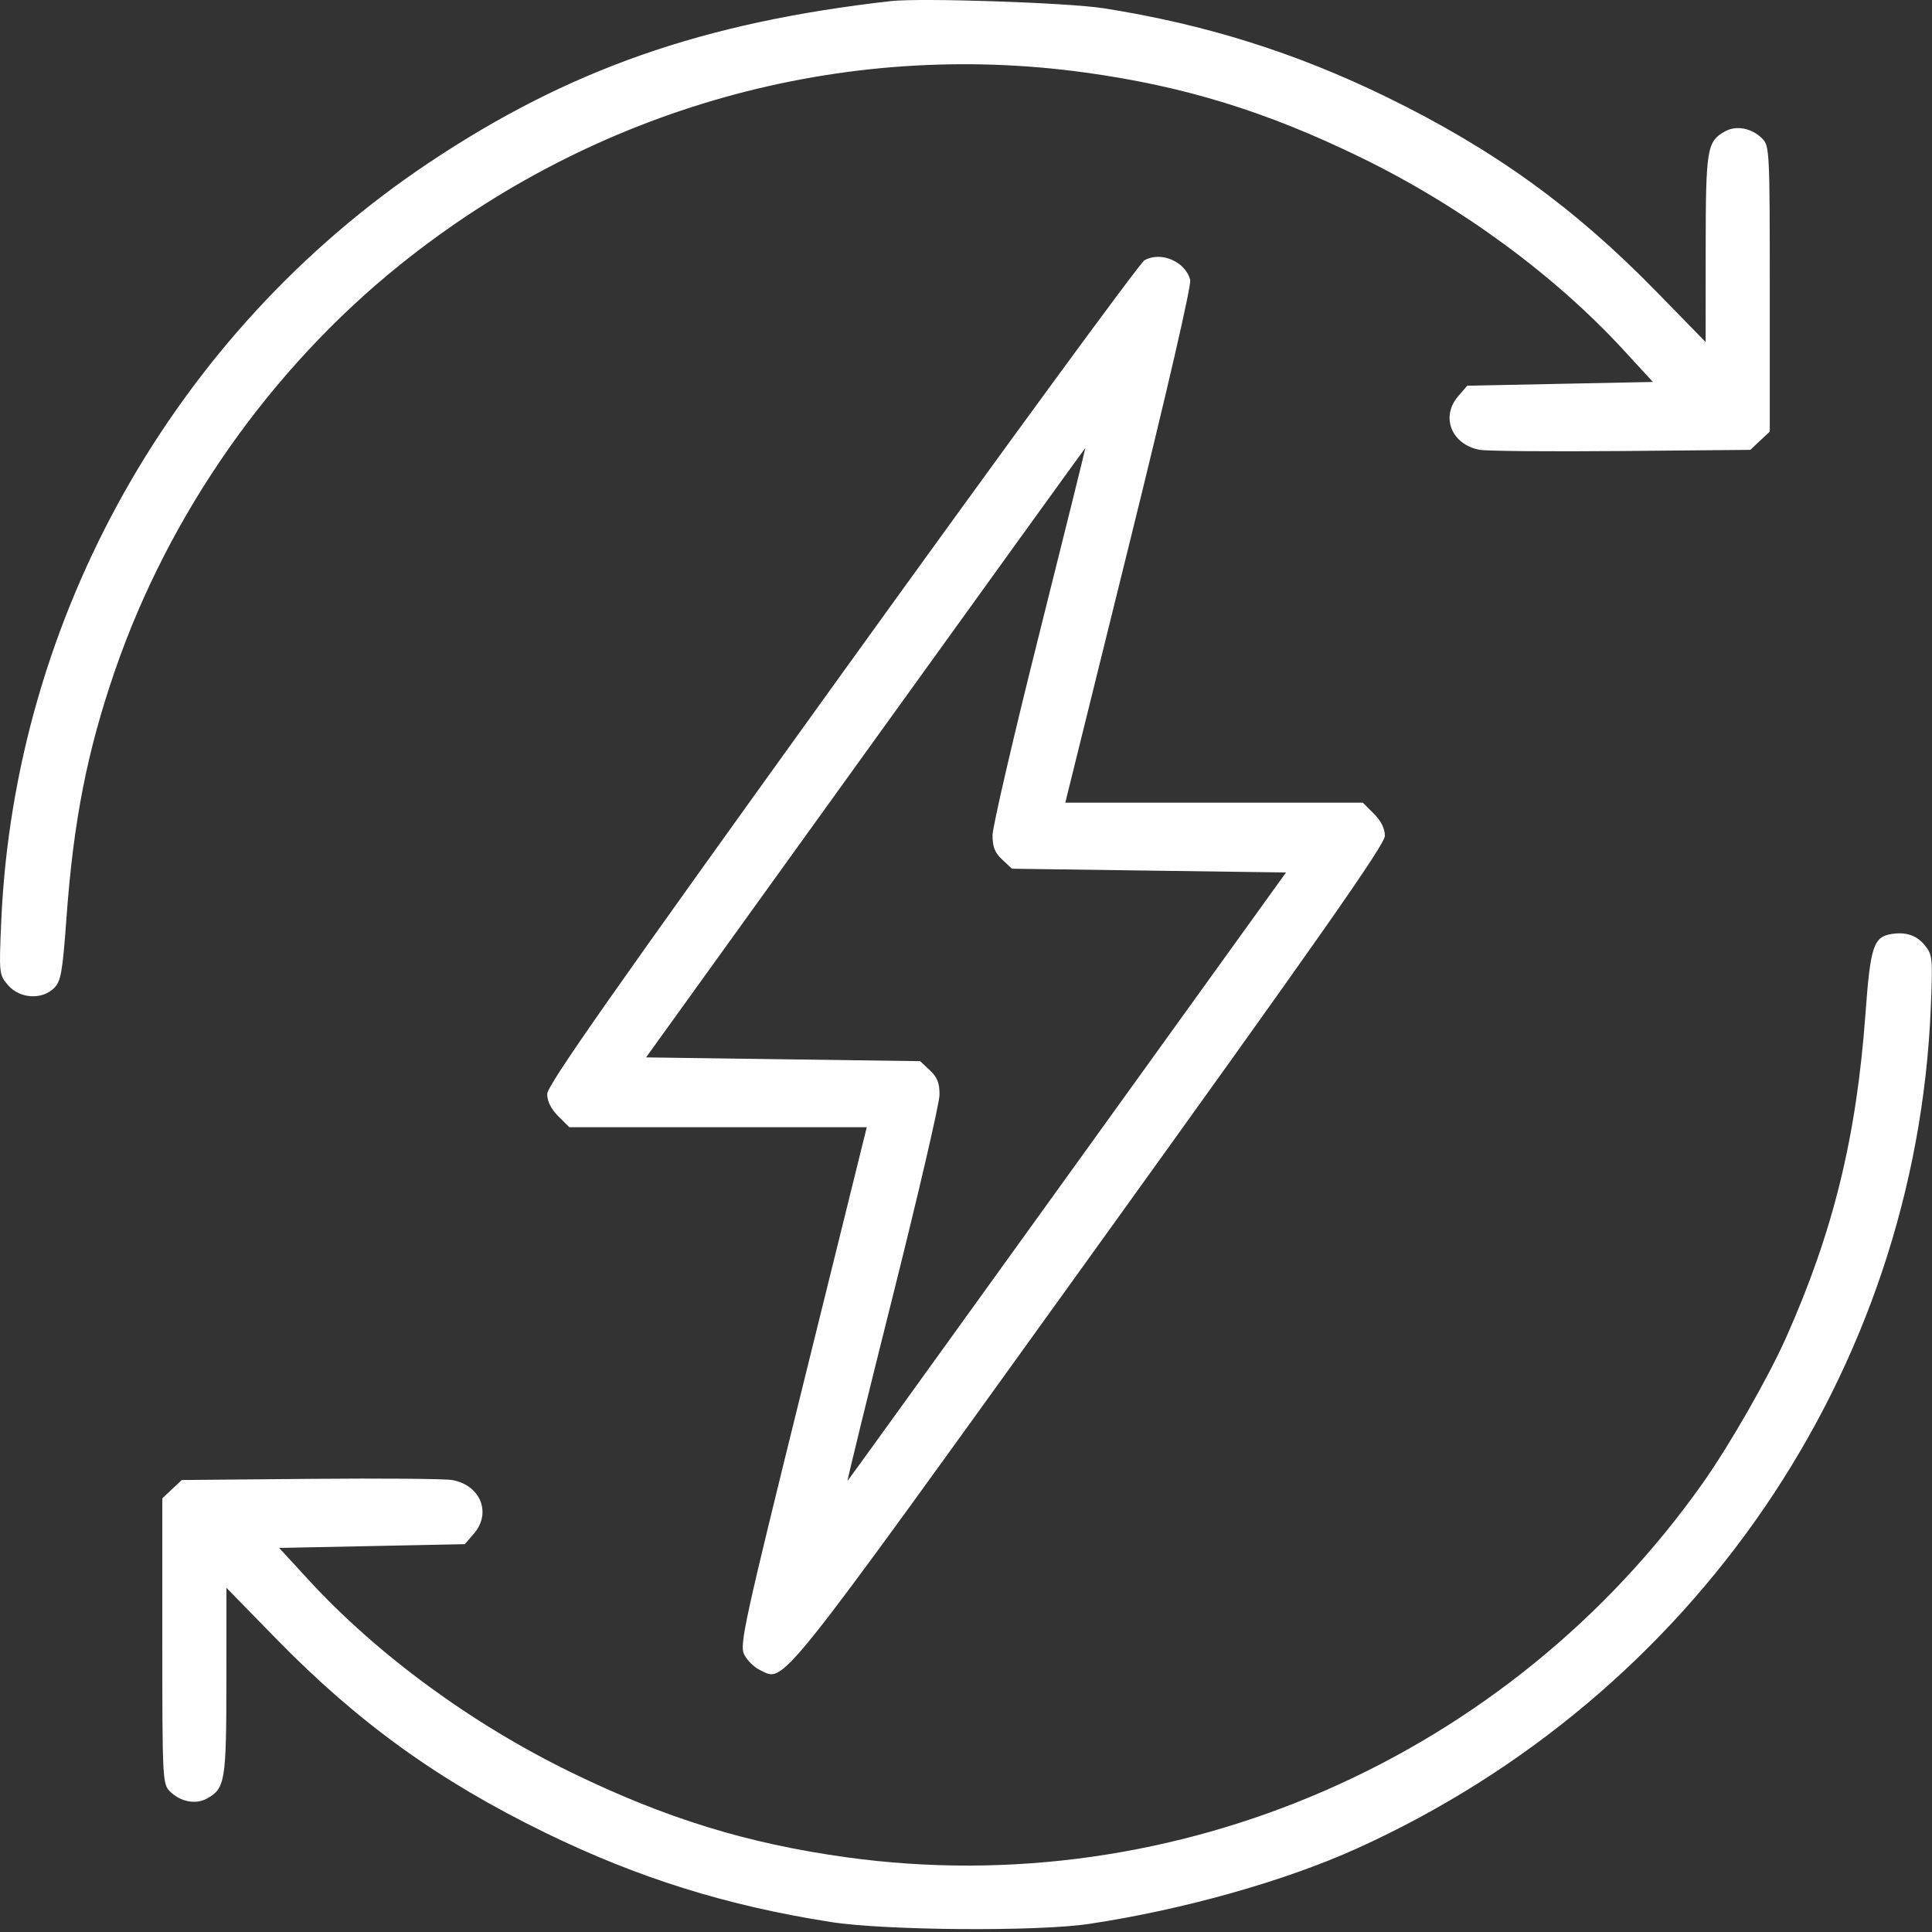 <?xml version="1.0" encoding="UTF-8"?> <svg xmlns="http://www.w3.org/2000/svg" width="512" height="512" viewBox="0 0 512 512" fill="none"><rect x="0" y="0" width="512" height="512" fill="#333333" stroke="none"/> <path fill-rule="evenodd" clip-rule="evenodd" d="M236.01 0.297C186.164 5.96 150.613 18.422 113.482 43.249C46.246 88.205 3.814 163.575 0.325 244.244C-0.273 258.066 -0.247 258.309 2.148 261.094C5.227 264.673 11.14 265.034 14.336 261.837C16.163 260.012 16.567 257.696 17.637 242.987C19.485 217.542 23.099 199.122 30.419 177.847C44.788 136.082 71.684 97.769 106.01 70.169C157.71 28.6 223.146 10.275 287.815 19.255C314.043 22.897 335.569 29.537 360.544 41.688C386.95 54.537 411.948 72.853 430.273 92.778L438.036 101.219L413.435 101.719L388.833 102.219L386.422 105.025C381.714 110.502 384.669 117.823 392.148 119.21C393.997 119.553 410.887 119.695 429.681 119.526L463.852 119.219L466.431 116.795L469.01 114.37V76.545C469.01 40.215 468.932 38.641 467.035 36.744C464.202 33.911 460.14 33.136 457.094 34.845C452.358 37.503 452.041 39.453 452.025 65.93L452.01 90.642L438.805 77.121C417.121 54.92 395.78 39.538 367.51 25.735C343.359 13.943 319.356 6.41 292.51 2.196C283.019 0.706 243.962 -0.607 236.01 0.297ZM303.279 68.989C302.053 69.693 265.94 119.033 223.029 178.634C161.987 263.419 145.01 287.639 145.01 289.937C145.01 291.849 146.03 293.892 147.933 295.796L150.856 298.719H190.28H229.703L212.777 367.166C197.259 429.915 195.961 435.845 197.189 438.407C197.926 439.943 199.804 441.812 201.363 442.56C208.059 445.769 204.617 450.078 289.001 332.828C350.026 248.037 367.01 223.798 367.01 221.501C367.01 219.589 365.99 217.546 364.087 215.642L361.164 212.719H321.739H282.315L299.157 144.624C309.312 103.571 315.768 75.603 315.415 74.198C314.19 69.315 307.623 66.496 303.279 68.989ZM229.348 199.469L171.216 280.219L207.534 280.719L243.852 281.219L246.431 283.643C248.399 285.493 249.003 287.033 248.982 290.143C248.966 292.385 243.389 316.409 236.588 343.53C229.786 370.651 224.401 392.661 224.621 392.442C224.84 392.222 251.072 355.857 282.913 311.631L340.807 231.219L304.488 230.719L268.168 230.219L265.589 227.795C263.621 225.945 263.017 224.405 263.038 221.295C263.054 219.053 268.625 195.056 275.417 167.969C282.21 140.881 287.703 118.719 287.624 118.719C287.545 118.719 261.321 155.056 229.348 199.469ZM501.364 247.506C496.51 248.241 495.668 250.774 494.379 268.529C491.999 301.285 485.842 326.417 473.313 354.515C468.581 365.126 458.379 382.943 451.279 392.996C399.815 465.863 311.734 504.337 224.205 492.183C197.977 488.541 176.451 481.901 151.476 469.75C125.07 456.901 100.072 438.585 81.748 418.66L73.984 410.219L98.585 409.719L123.187 409.219L125.598 406.413C130.306 400.936 127.351 393.615 119.872 392.228C118.023 391.885 101.133 391.743 82.34 391.912L48.169 392.219L45.59 394.643L43.011 397.068V434.893C43.011 471.223 43.089 472.797 44.986 474.694C47.819 477.527 51.88 478.302 54.926 476.593C59.663 473.935 59.98 471.985 59.995 445.508L60.011 420.796L73.216 434.317C94.91 456.529 116.265 471.919 144.51 485.695C169.112 497.694 192.504 505.01 220.148 509.351C234.524 511.609 274.833 511.914 288.51 509.869C313.391 506.148 340.366 498.563 359.51 489.904C448.927 449.459 507.651 363.518 511.673 267.219C512.225 254.023 512.138 253.068 510.157 250.59C508.015 247.91 505.204 246.924 501.364 247.506Z" fill="white"></path> </svg> 